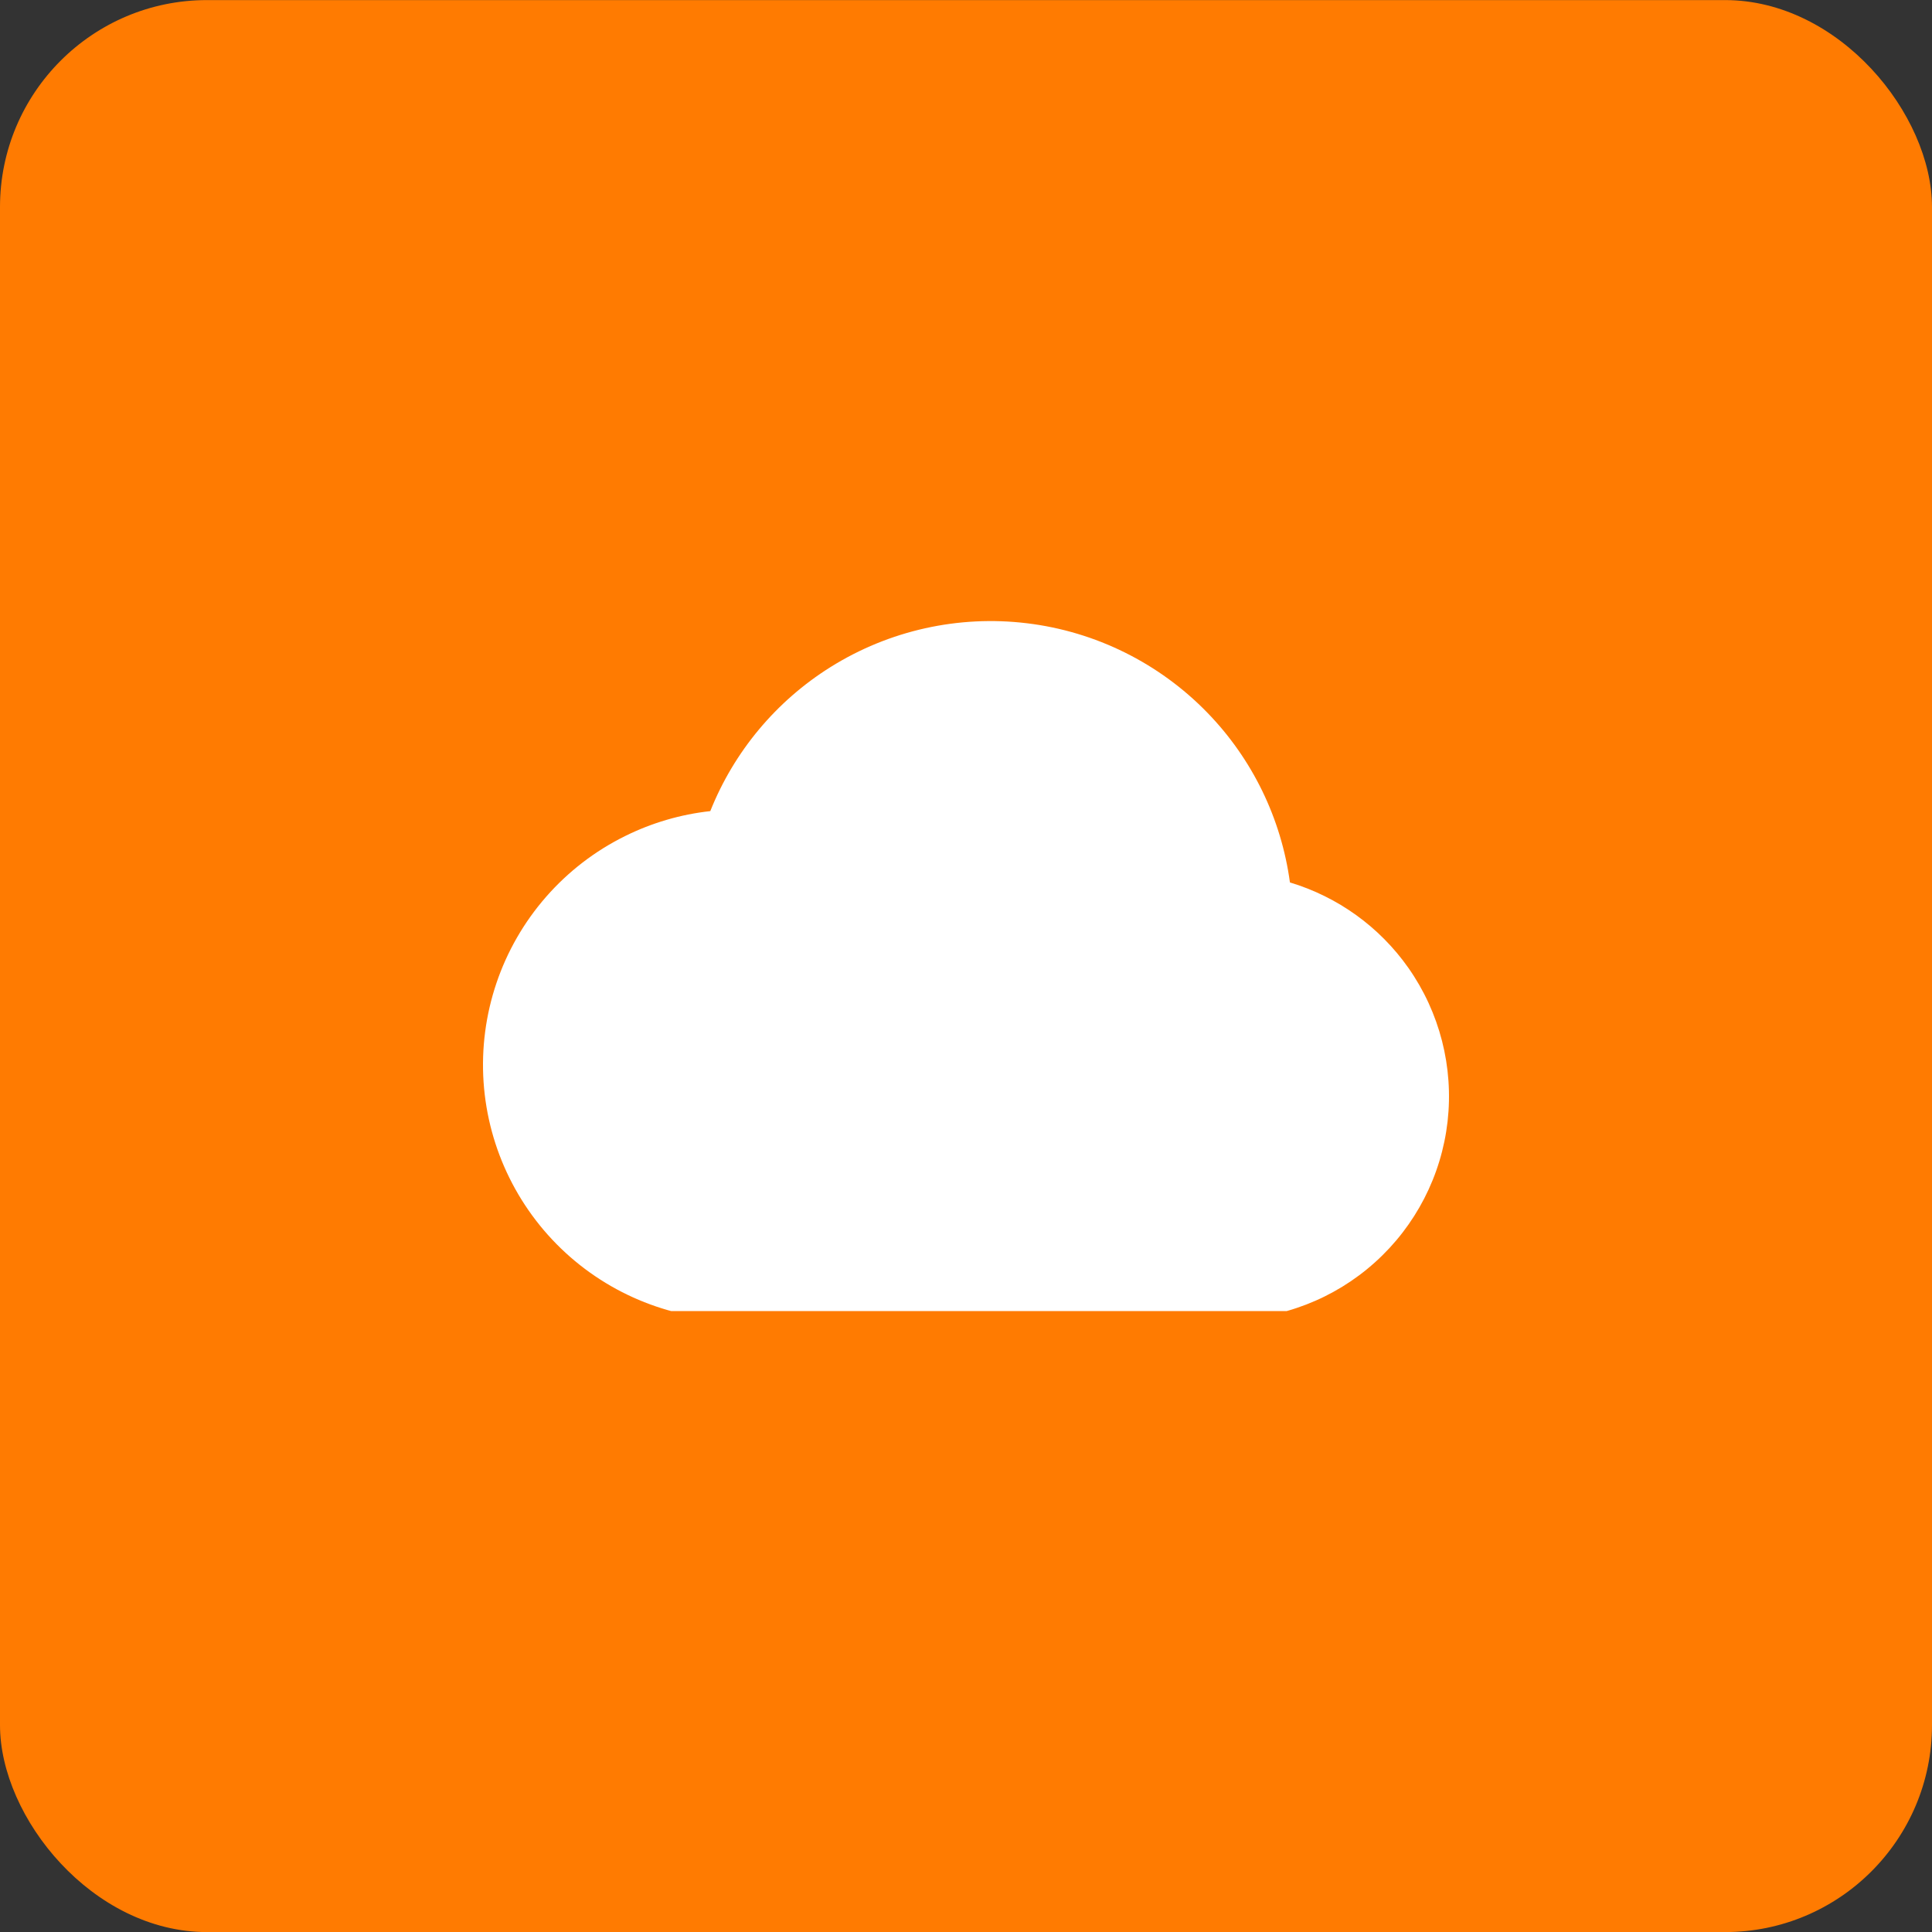 <svg width="48" height="48" viewBox="0 0 48 48" fill="none" xmlns="http://www.w3.org/2000/svg">
<rect x="0" y="0" width="48" height="48" fill="#333333" stroke="none"/>
<rect y="0.002" width="48" height="48" rx="5.143" fill="#FF7B01"/>
<g clip-path="url(#clip0_7749_1463)">
<path d="M20.636 16.572C22.091 15.662 23.814 15.278 25.517 15.485C27.22 15.691 28.802 16.476 29.997 17.707C31.116 18.859 31.833 20.338 32.048 21.924C33.235 22.281 34.272 23.026 34.989 24.044C35.77 25.154 36.117 26.512 35.965 27.861C35.812 29.21 35.17 30.456 34.16 31.363C33.151 32.271 31.843 32.776 30.486 32.784H30.481H18.736C17.069 32.889 15.427 32.33 14.168 31.23C12.902 30.123 12.127 28.558 12.014 26.88C11.902 25.202 12.46 23.548 13.567 22.282C14.115 21.655 14.781 21.142 15.528 20.773C16.193 20.443 16.91 20.233 17.647 20.152C18.236 18.674 19.282 17.419 20.636 16.572Z" fill="white"/>
</g>
<defs>
<clipPath id="clip0_7749_1463">
<rect width="24" height="17.143" fill="white" transform="translate(12 15.43)"/>
</clipPath>
</defs>
</svg>
